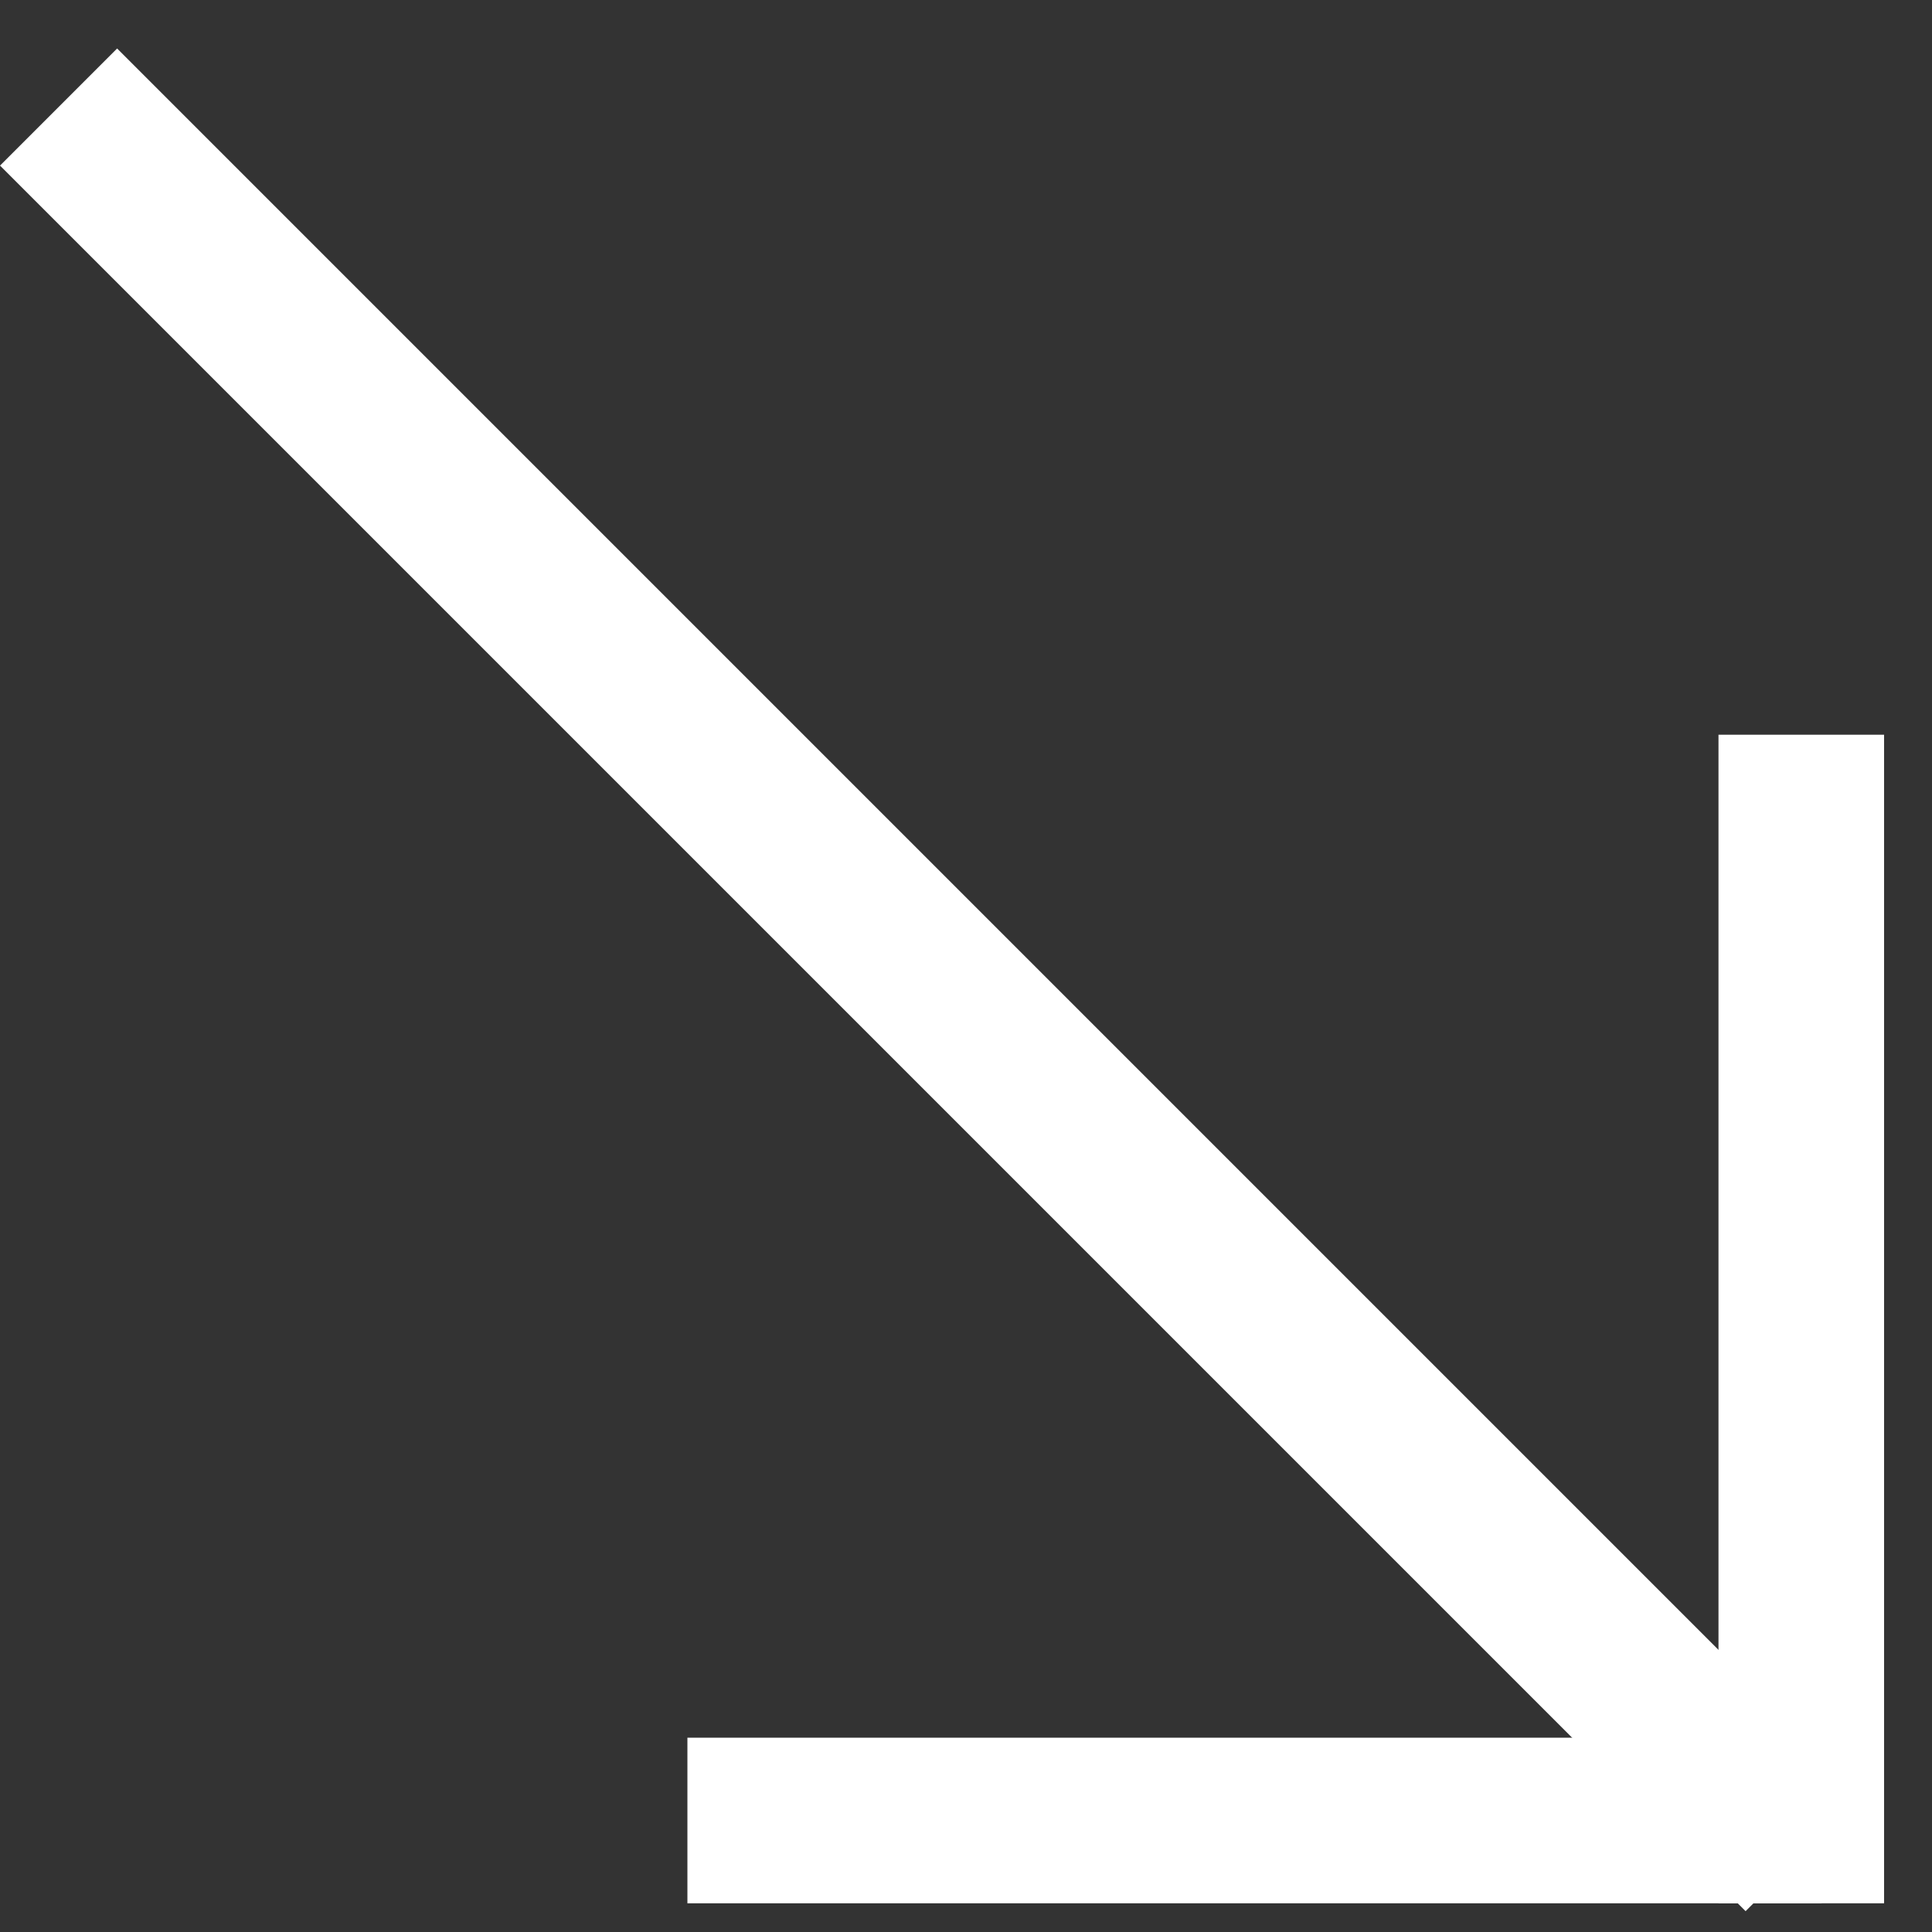 <?xml version="1.0" encoding="UTF-8"?> <svg xmlns="http://www.w3.org/2000/svg" width="35" height="35" viewBox="0 0 35 35" fill="none"><rect x="0" y="0" width="35" height="35" fill="#333333" stroke="none"/> <line x1="1.061" y1="1.939" x2="32.684" y2="33.562" stroke="white" stroke-width="3"></line> <line x1="32.632" y1="13.31" x2="32.632" y2="34.48" stroke="white" stroke-width="3"></line> <line x1="12.453" y1="32.98" x2="33" y2="32.98" stroke="white" stroke-width="3"></line> </svg> 